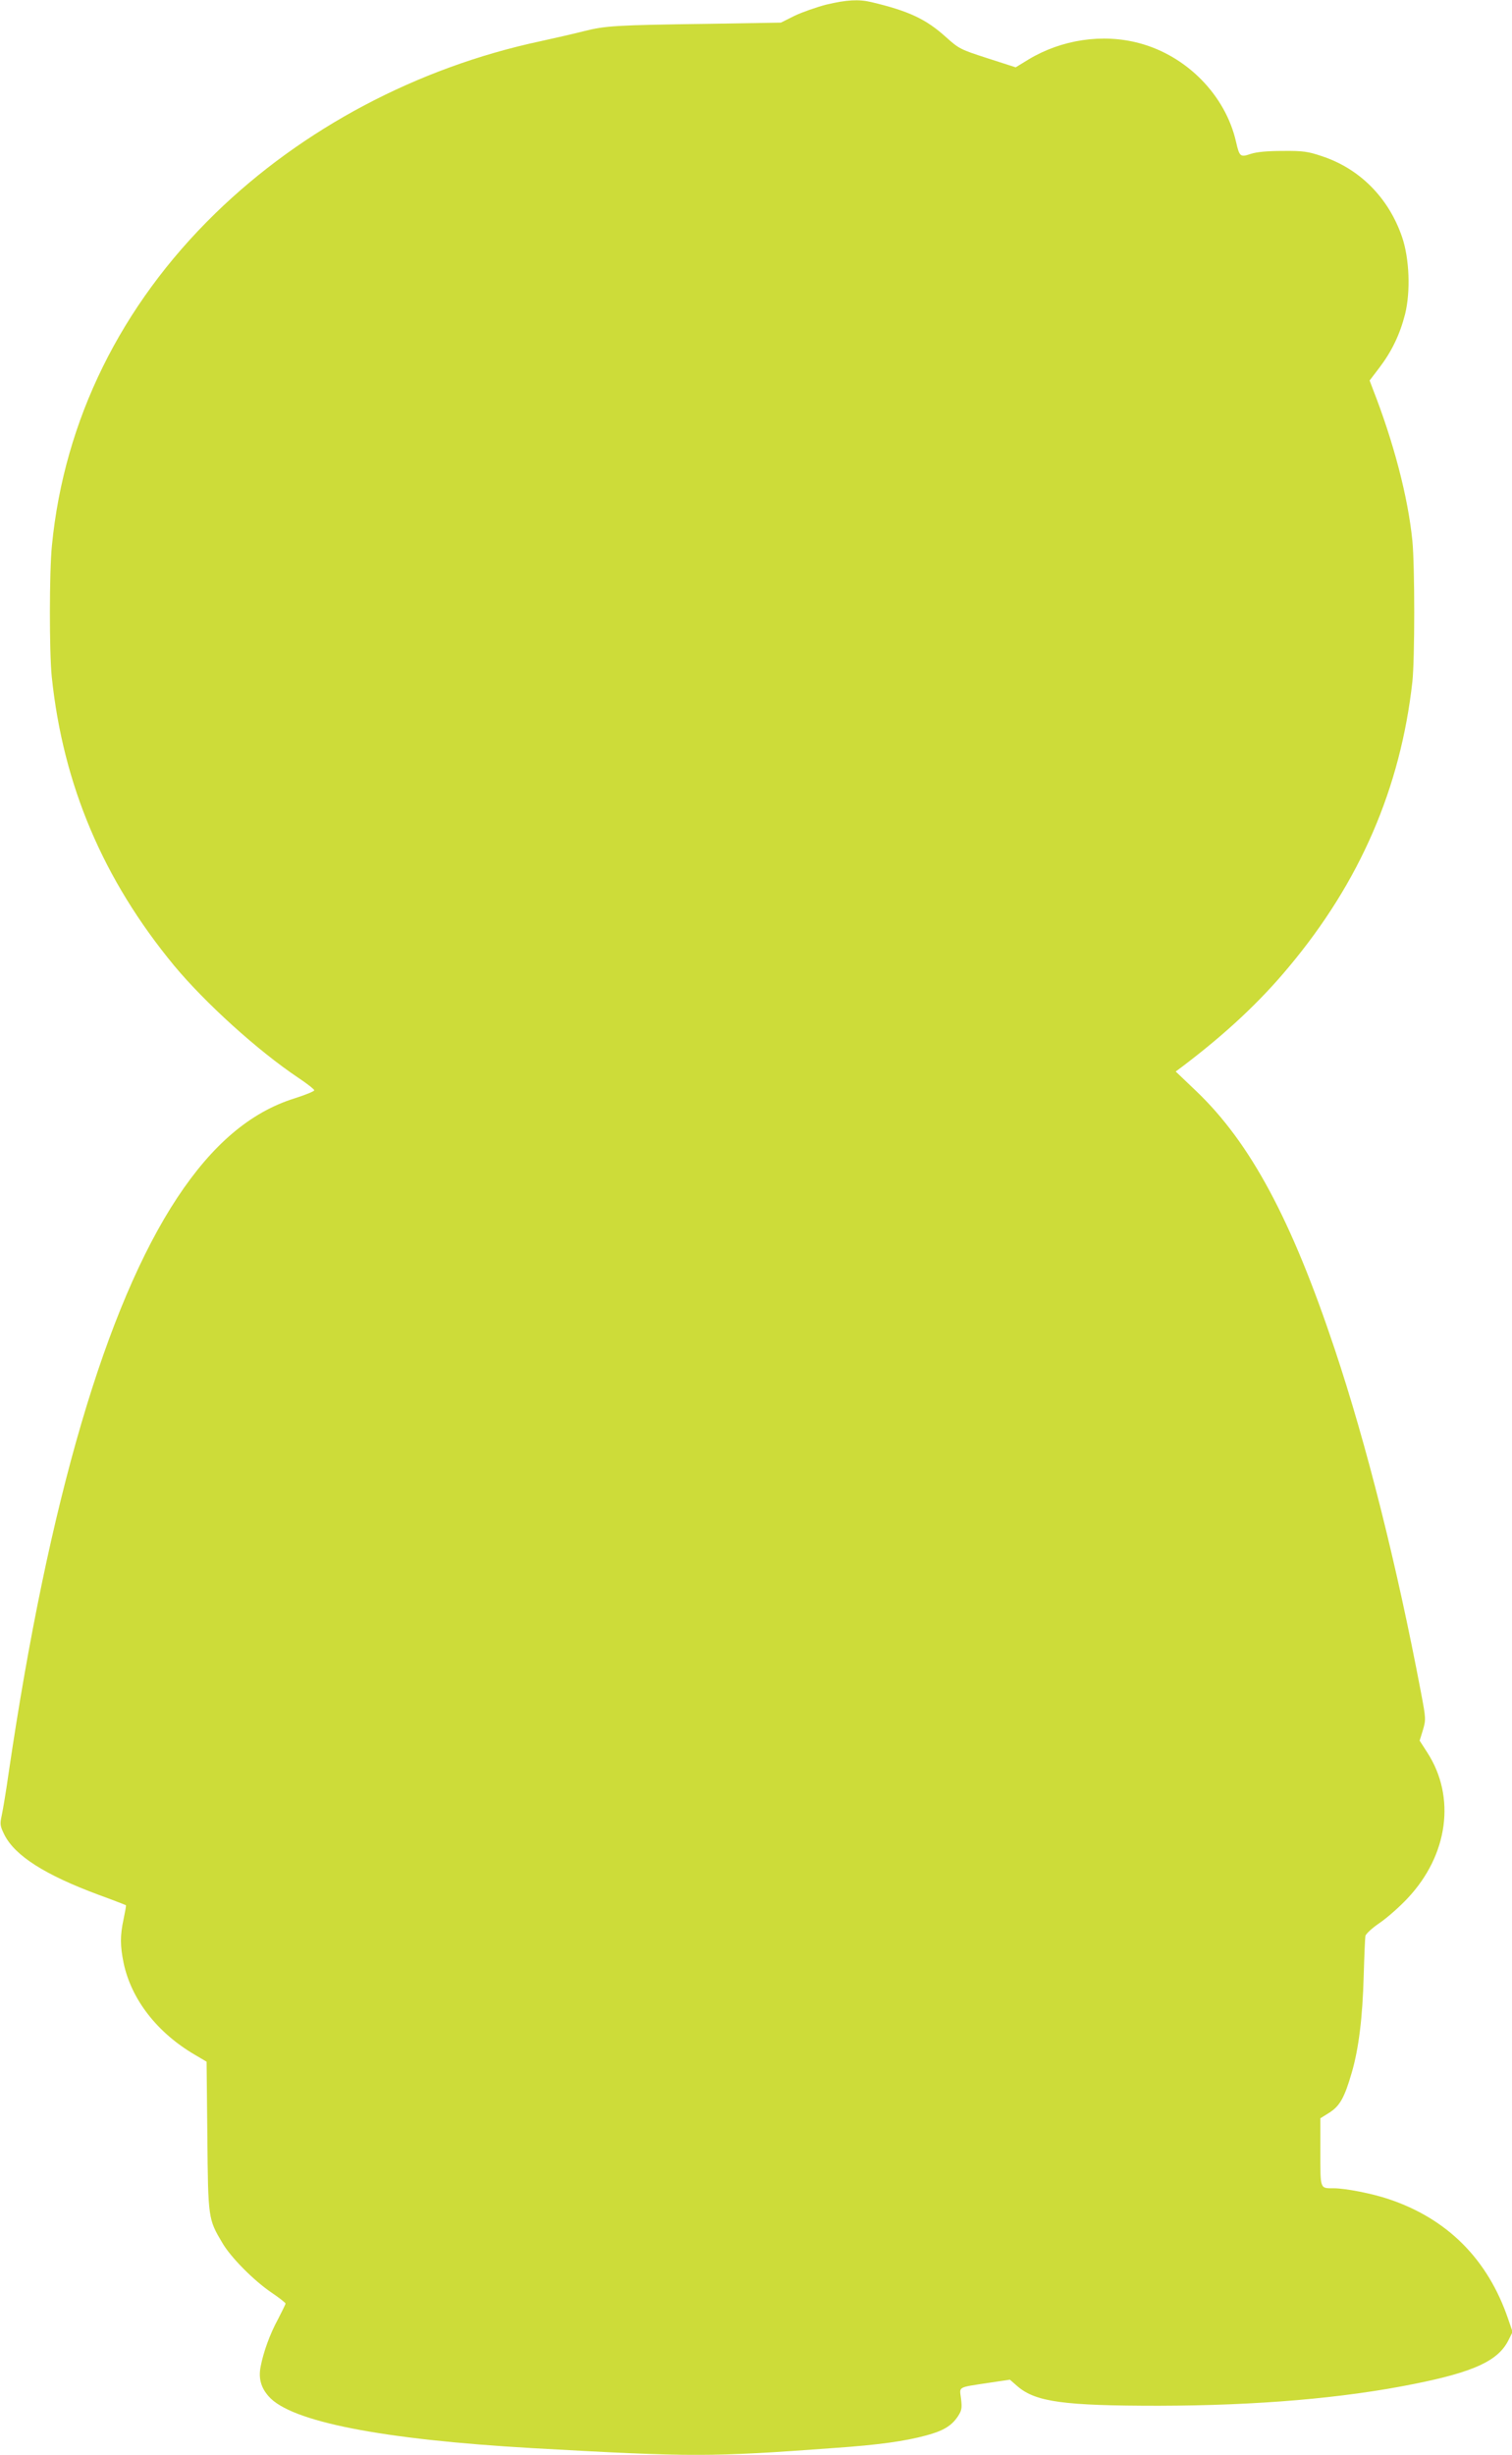 <?xml version="1.0" standalone="no"?>
<!DOCTYPE svg PUBLIC "-//W3C//DTD SVG 20010904//EN"
 "http://www.w3.org/TR/2001/REC-SVG-20010904/DTD/svg10.dtd">
<svg version="1.0" xmlns="http://www.w3.org/2000/svg"
 width="789pt" height="1280pt" viewBox="0 0 789 1280"
 preserveAspectRatio="xMidYMid meet">
<g transform="translate(0,1280) scale(0.1,-0.1)"
fill="#cddc39" stroke="none">
<path d="M4312 12776 c-50 -13 -125 -39 -165 -58 l-72 -36 -365 -6 c-503 -7
-549 -10 -665 -39 -55 -14 -156 -37 -225 -52 -642 -137 -1242 -455 -1697 -898
-493 -480 -788 -1078 -852 -1731 -14 -138 -14 -556 -1 -684 59 -566 269 -1059
638 -1506 163 -196 438 -445 649 -586 45 -30 82 -59 83 -65 0 -5 -46 -24 -103
-42 -230 -72 -428 -240 -612 -518 -372 -563 -671 -1581 -880 -3000 -13 -93
-30 -193 -36 -221 -10 -46 -9 -54 14 -101 56 -110 212 -209 492 -313 77 -28
141 -53 142 -54 2 -1 -4 -34 -12 -72 -19 -87 -18 -141 0 -229 40 -190 175
-364 372 -479 l61 -36 4 -388 c4 -431 4 -432 79 -558 44 -75 163 -195 256
-258 40 -27 73 -53 73 -57 0 -4 -18 -40 -39 -81 -43 -79 -76 -171 -91 -248
-12 -61 2 -110 42 -155 115 -132 591 -225 1377 -270 839 -47 924 -47 1576 1
230 16 366 35 477 65 90 24 133 50 166 99 20 31 23 42 17 92 -8 66 -23 58 147
84 l108 16 40 -35 c95 -81 241 -101 735 -101 516 1 963 39 1335 114 310 62
436 120 490 225 l23 46 -23 67 c-106 312 -318 524 -625 626 -86 29 -225 56
-285 56 -73 0 -70 -7 -70 189 l0 176 48 30 c54 35 78 78 116 209 36 124 56
285 62 501 3 105 7 199 9 211 3 11 35 41 75 68 38 26 104 84 145 128 212 225
253 528 103 760 l-40 62 17 55 c16 55 16 59 -10 196 -126 665 -284 1293 -450
1790 -226 677 -440 1076 -723 1346 l-107 102 35 26 c226 171 404 337 556 520
370 442 582 931 644 1486 13 118 13 605 0 736 -23 229 -98 514 -206 790 l-17
45 51 67 c64 84 107 173 134 279 29 117 23 290 -16 403 -70 204 -221 356 -419
421 -71 24 -98 28 -202 27 -81 0 -135 -5 -167 -15 -56 -19 -60 -16 -78 62 -55
243 -257 449 -505 515 -191 51 -405 19 -578 -85 l-67 -41 -146 47 c-142 46
-149 49 -217 110 -104 94 -195 137 -390 183 -67 16 -129 12 -235 -13z"/>
</g>
</svg>
